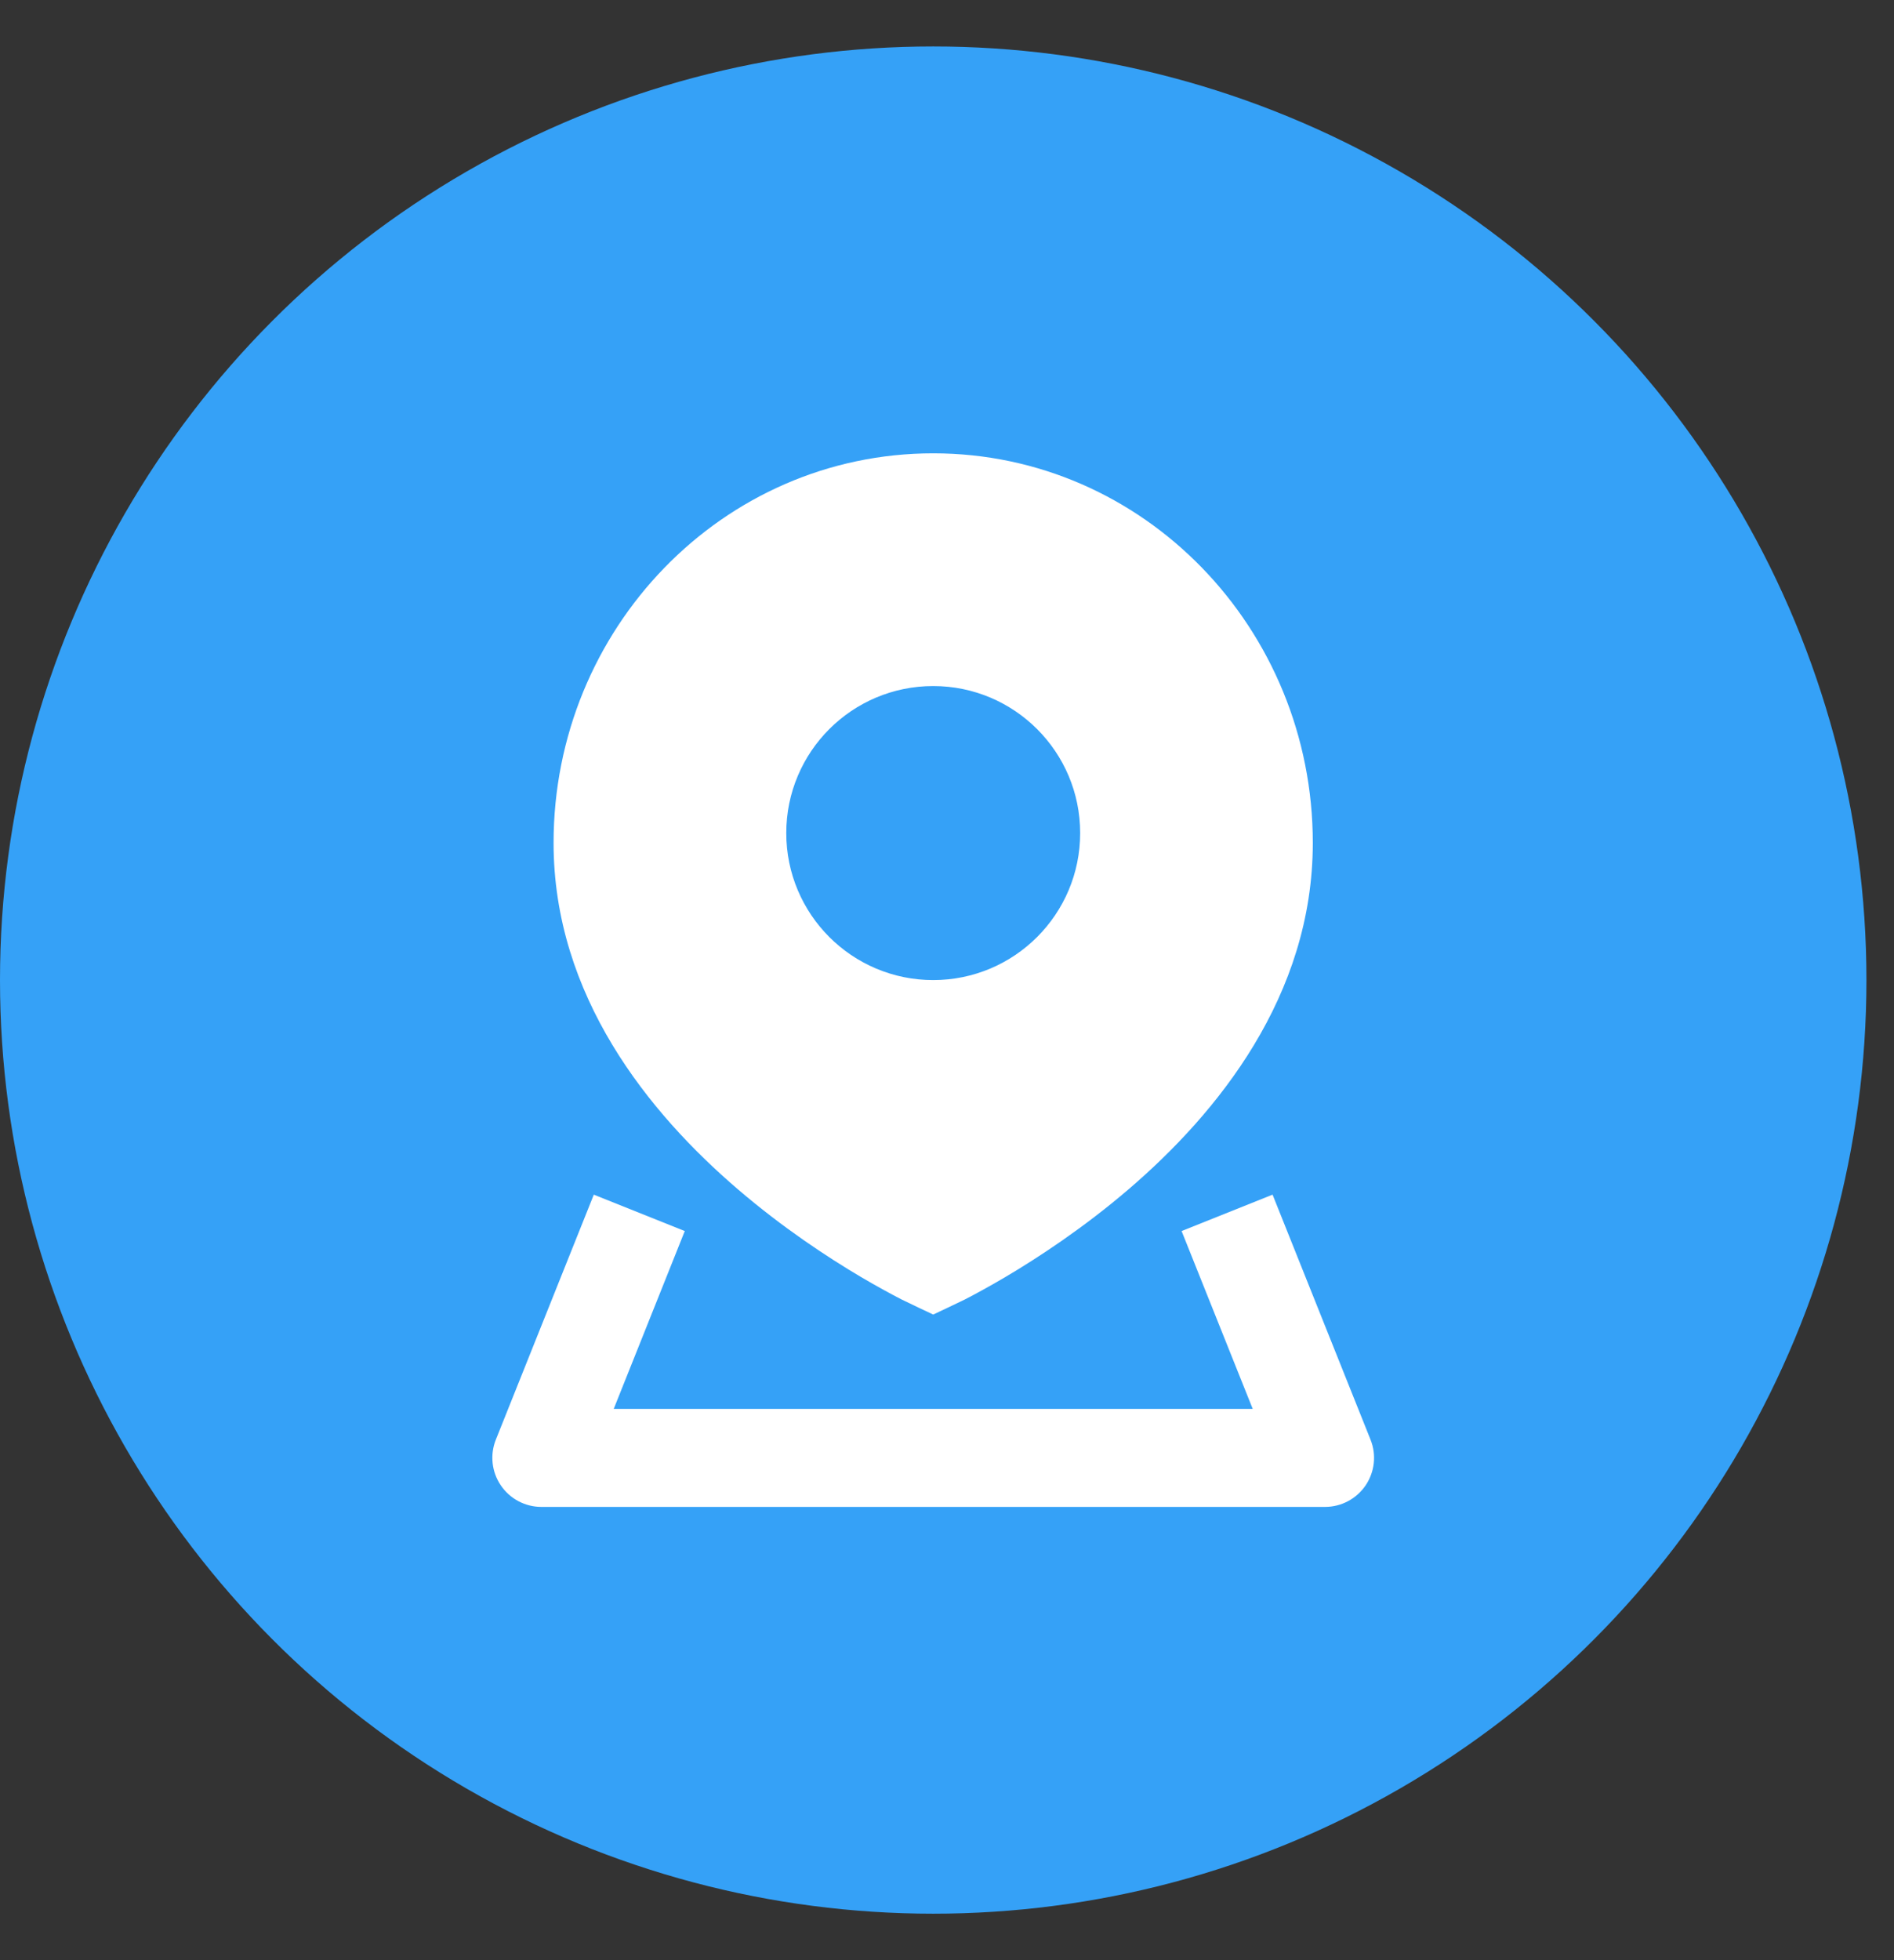 <svg width="29" height="30" viewBox="0 0 29 30" fill="none" xmlns="http://www.w3.org/2000/svg">
<rect x="0" y="0" width="29" height="30" fill="#333333" stroke="none"/>
<circle cx="14.289" cy="15" r="14.289" fill="#35A1F7"/>
<path fill-rule="evenodd" clip-rule="evenodd" d="M7.592 22.034L9.092 18.284L10.485 18.841L9.397 21.563H19.181L18.092 18.841L19.485 18.284L20.985 22.034C21.078 22.265 21.049 22.527 20.91 22.733C20.77 22.939 20.538 23.063 20.289 23.063H8.289C8.04 23.063 7.807 22.939 7.668 22.733C7.528 22.527 7.5 22.265 7.592 22.034Z" fill="white"/>
<path fill-rule="evenodd" clip-rule="evenodd" d="M13.806 19.889C13.882 19.928 14.289 20.119 14.289 20.119C14.289 20.119 14.695 19.928 14.772 19.889C14.924 19.811 15.138 19.695 15.395 19.544C15.907 19.241 16.592 18.791 17.28 18.202C18.639 17.038 20.101 15.245 20.101 12.9C20.101 9.622 17.514 6.938 14.289 6.938C11.064 6.938 8.476 9.622 8.476 12.9C8.476 15.245 9.939 17.038 11.298 18.202C11.985 18.791 12.67 19.241 13.182 19.544C13.439 19.695 13.654 19.811 13.806 19.889ZM14.289 15C15.531 15 16.539 13.993 16.539 12.75C16.539 11.507 15.531 10.5 14.289 10.5C13.046 10.5 12.039 11.507 12.039 12.75C12.039 13.993 13.046 15 14.289 15Z" fill="white"/>
</svg>
